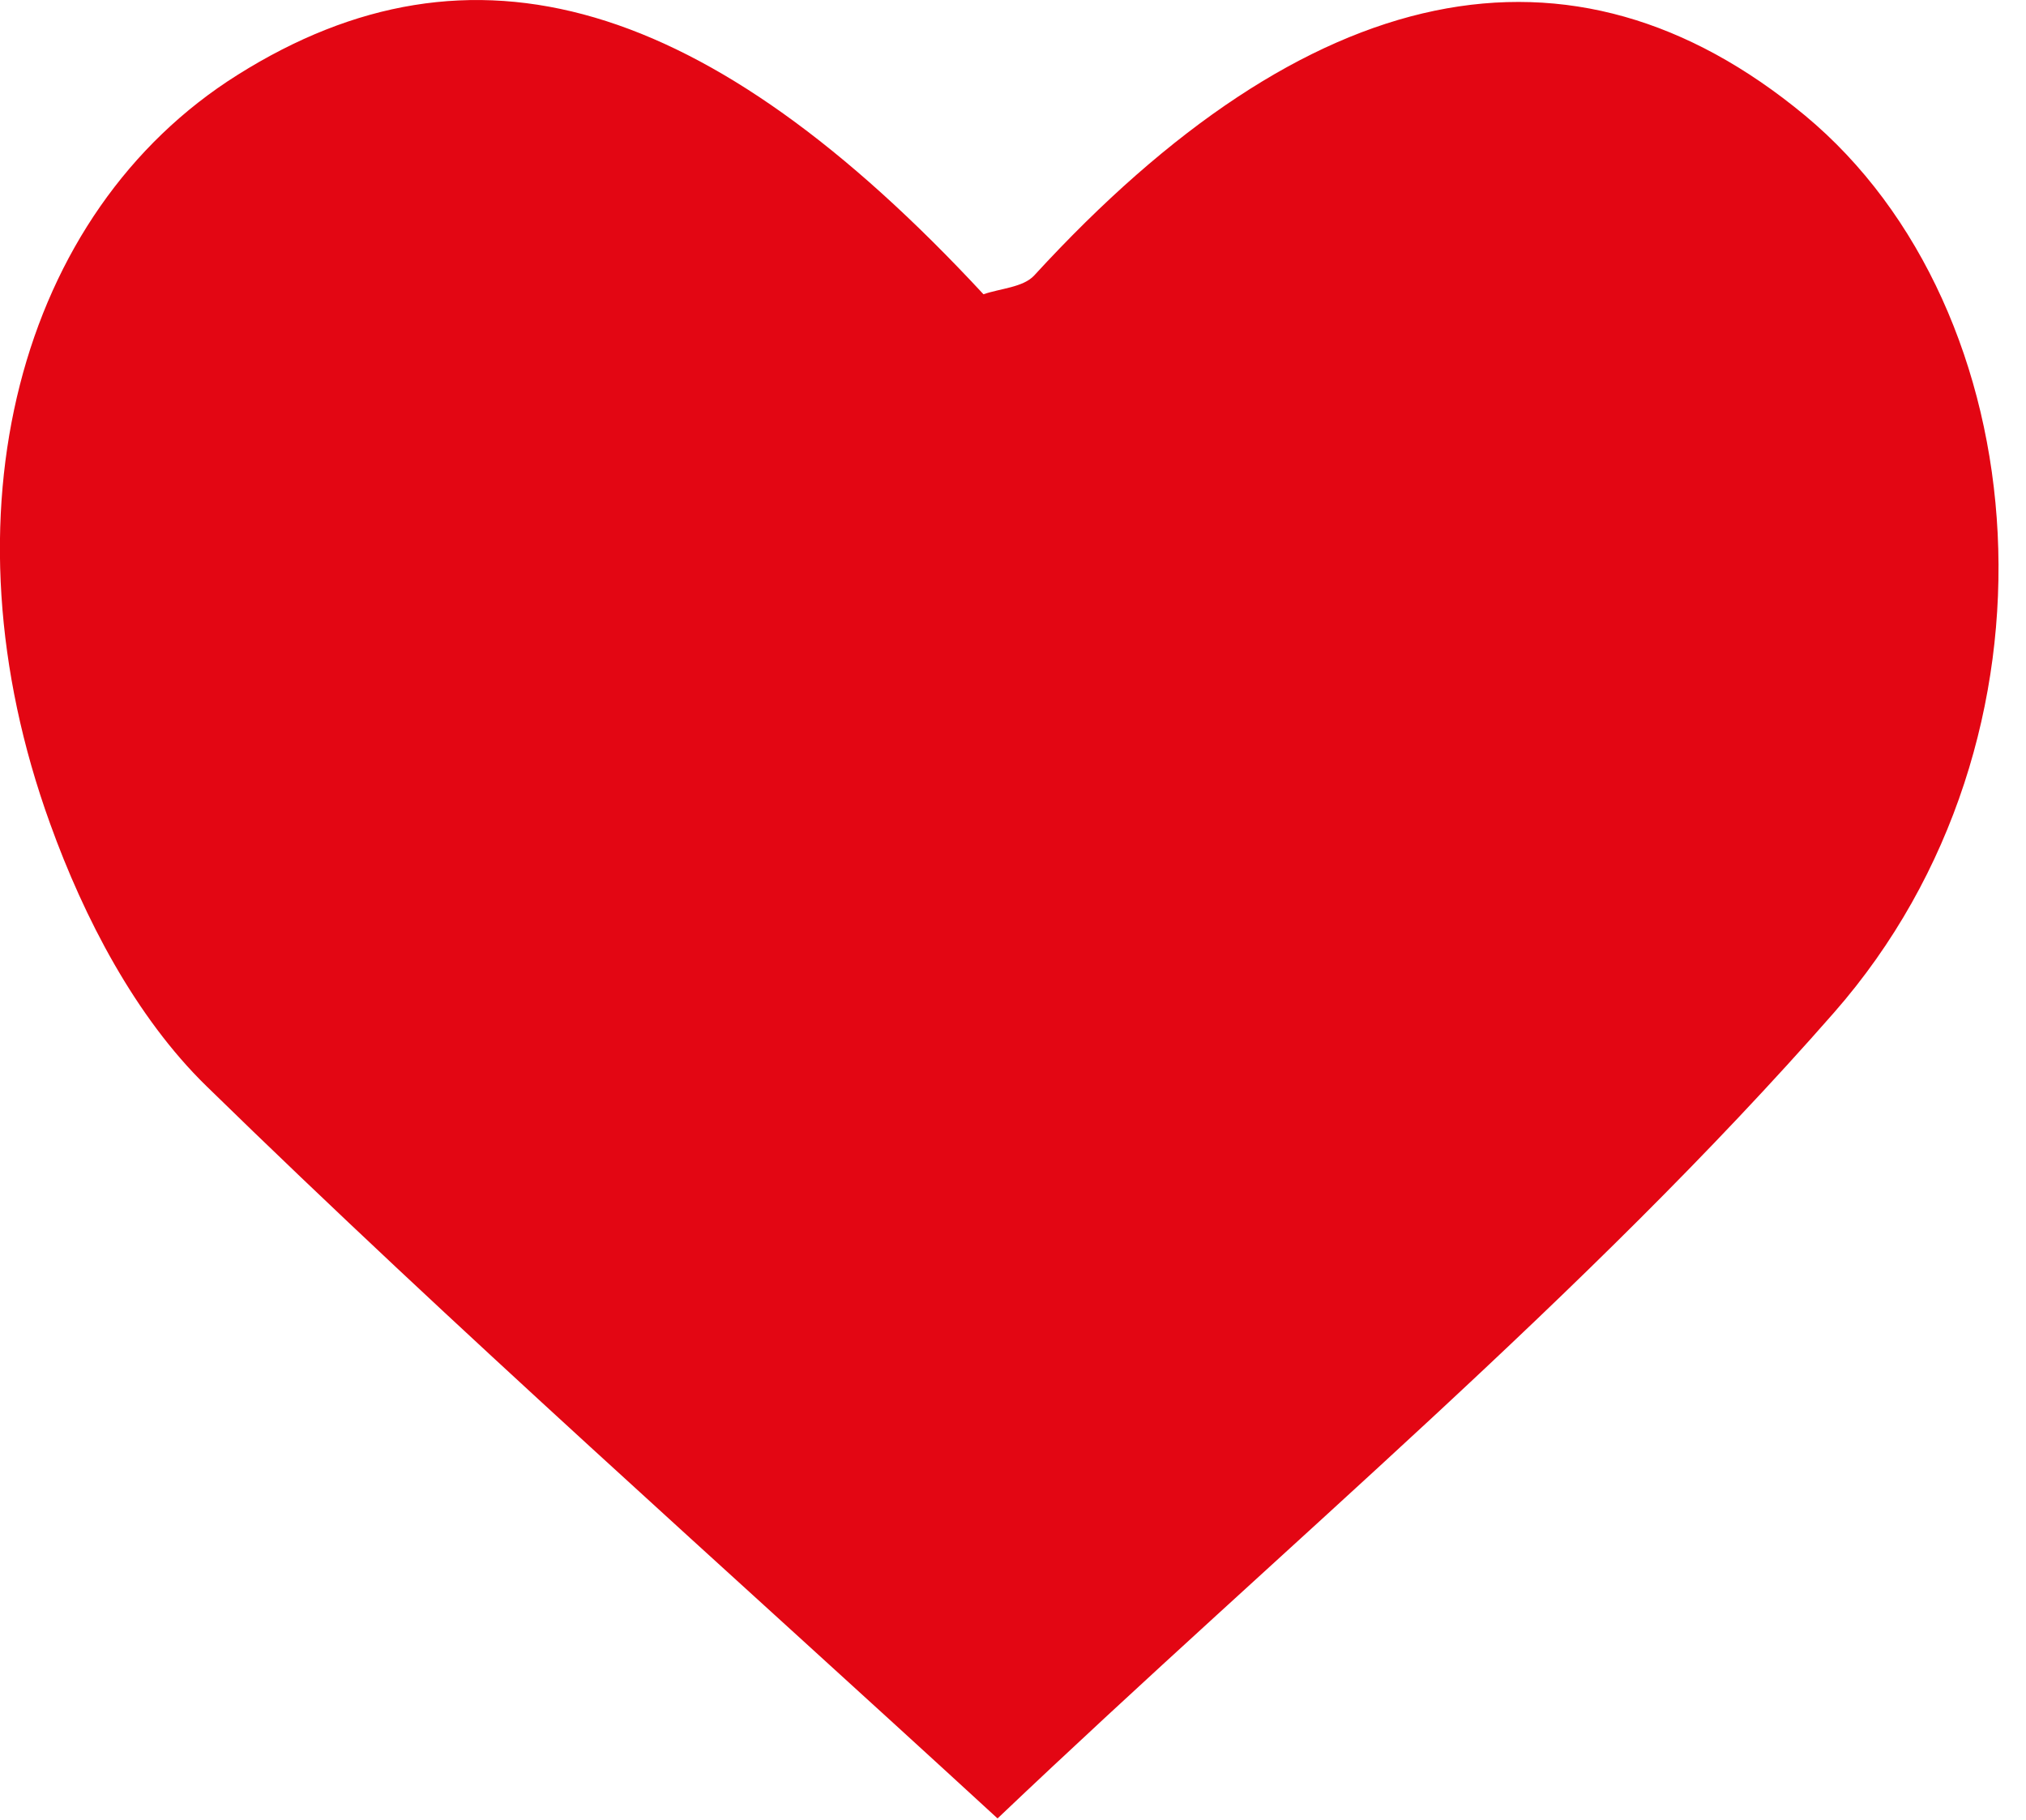 <svg width="59" height="53" viewBox="0 0 59 53" fill="none" xmlns="http://www.w3.org/2000/svg">
<path d="M29.05 52.96C20.9 45.47 13.28 38.73 6.01 31.63C3.95 29.62 2.45 26.74 1.46 23.99C-1.8 14.99 0.55 6.18 6.92 2.18C13.74 -2.11 20.59 -0.11 28.64 8.57C29.13 8.4 29.8 8.37 30.12 8.02C38.1 -0.68 45.75 -2.28 52.56 3.36C59.37 9.01 60.44 21.47 53.41 29.49C46.16 37.76 37.57 44.86 29.05 52.96Z" fill="#E30613"/>
</svg>
